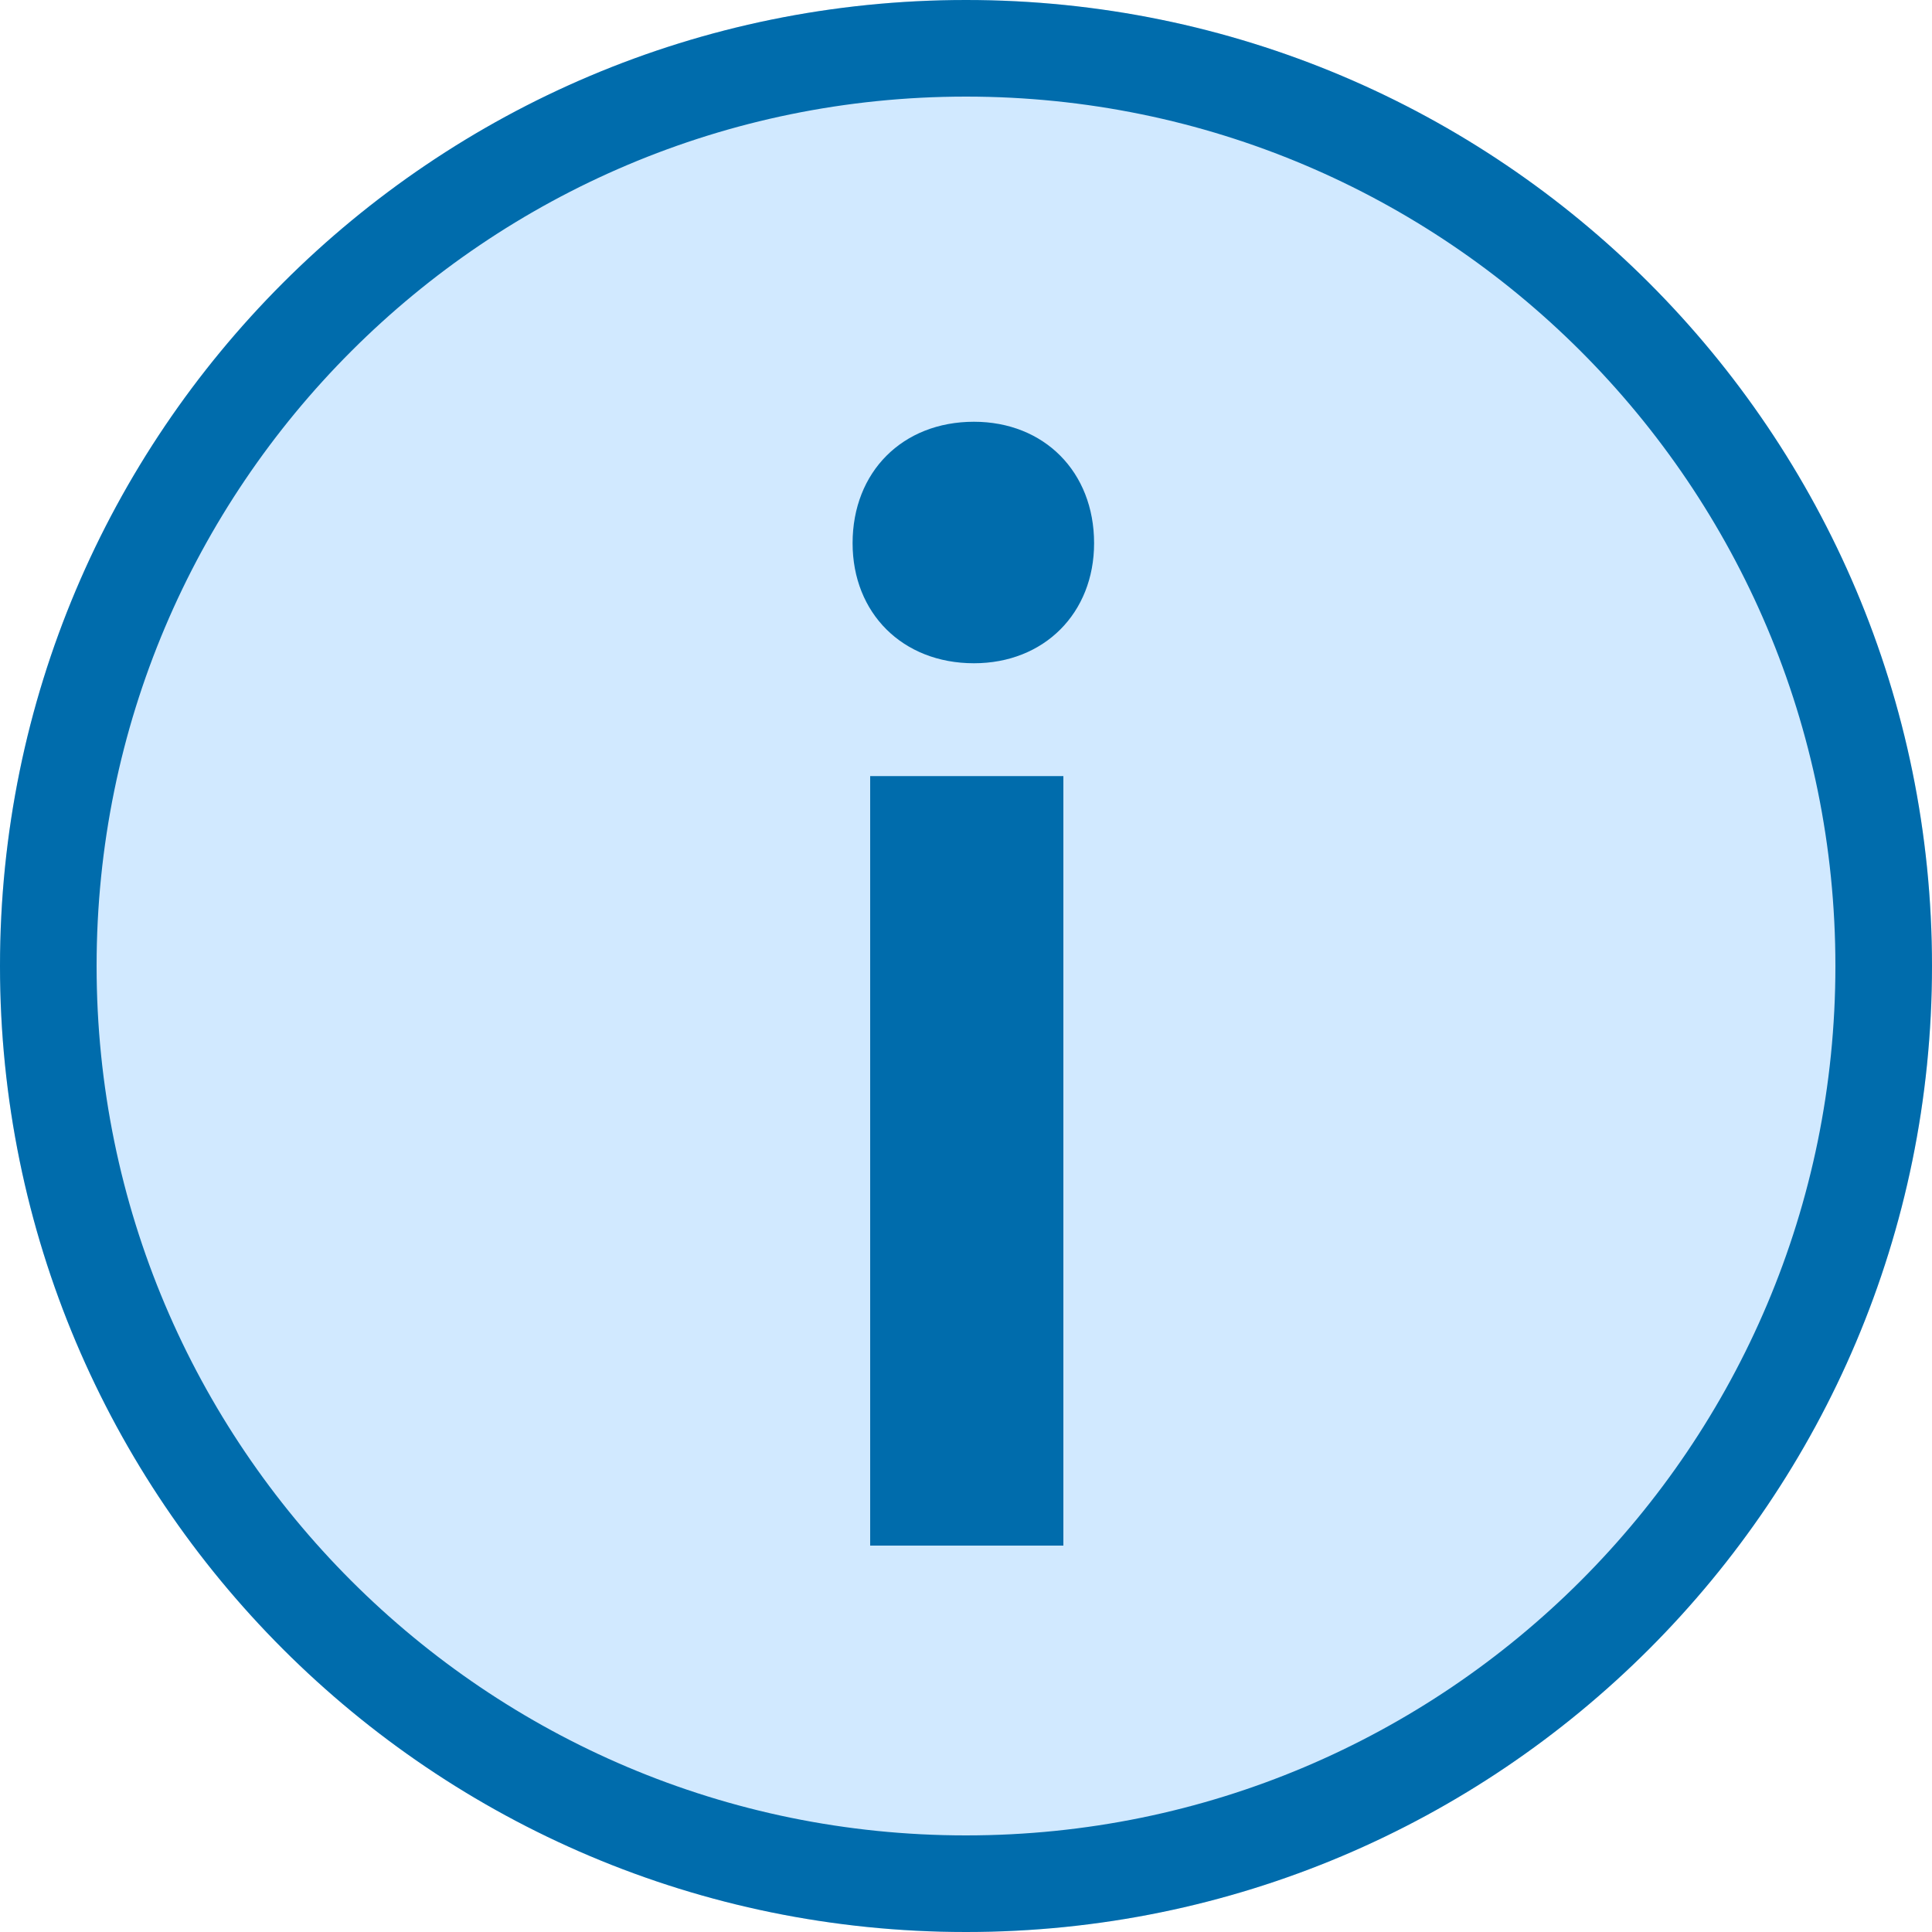 <svg height="20" viewBox="0 0 20 20" width="20" xmlns="http://www.w3.org/2000/svg" xmlns:xlink="http://www.w3.org/1999/xlink"><clipPath id="a"><path d="m10 0c5.523 0 10 4.477 10 10s-4.477 10-10 10-10-4.477-10-10 4.477-10 10-10z"/></clipPath><clipPath id="b"><path d="m2.182 3.668v7.966h-2v-7.966zm-.926-3.668c.727 0 1.244.519 1.244 1.257 0 .724-.517 1.243-1.244 1.243-.739 0-1.256-.519-1.256-1.243 0-.738.517-1.257 1.256-1.257z"/></clipPath><g clip-path="url(#a)"><path d="m0 0h20v20h-20z" fill="#d1e9ff"/><path d="m10 20c5.523 0 10-4.477 10-10s-4.477-10-10-10-10 4.477-10 10 4.477 10 10 10z" fill="none" stroke="#006cac" stroke-miterlimit="5" stroke-width="2"/></g><g clip-path="url(#b)" transform="translate(8.826 4.366)"><path d="m0 0h2.5v11.634h-2.5z" fill="#006cac"/></g></svg>